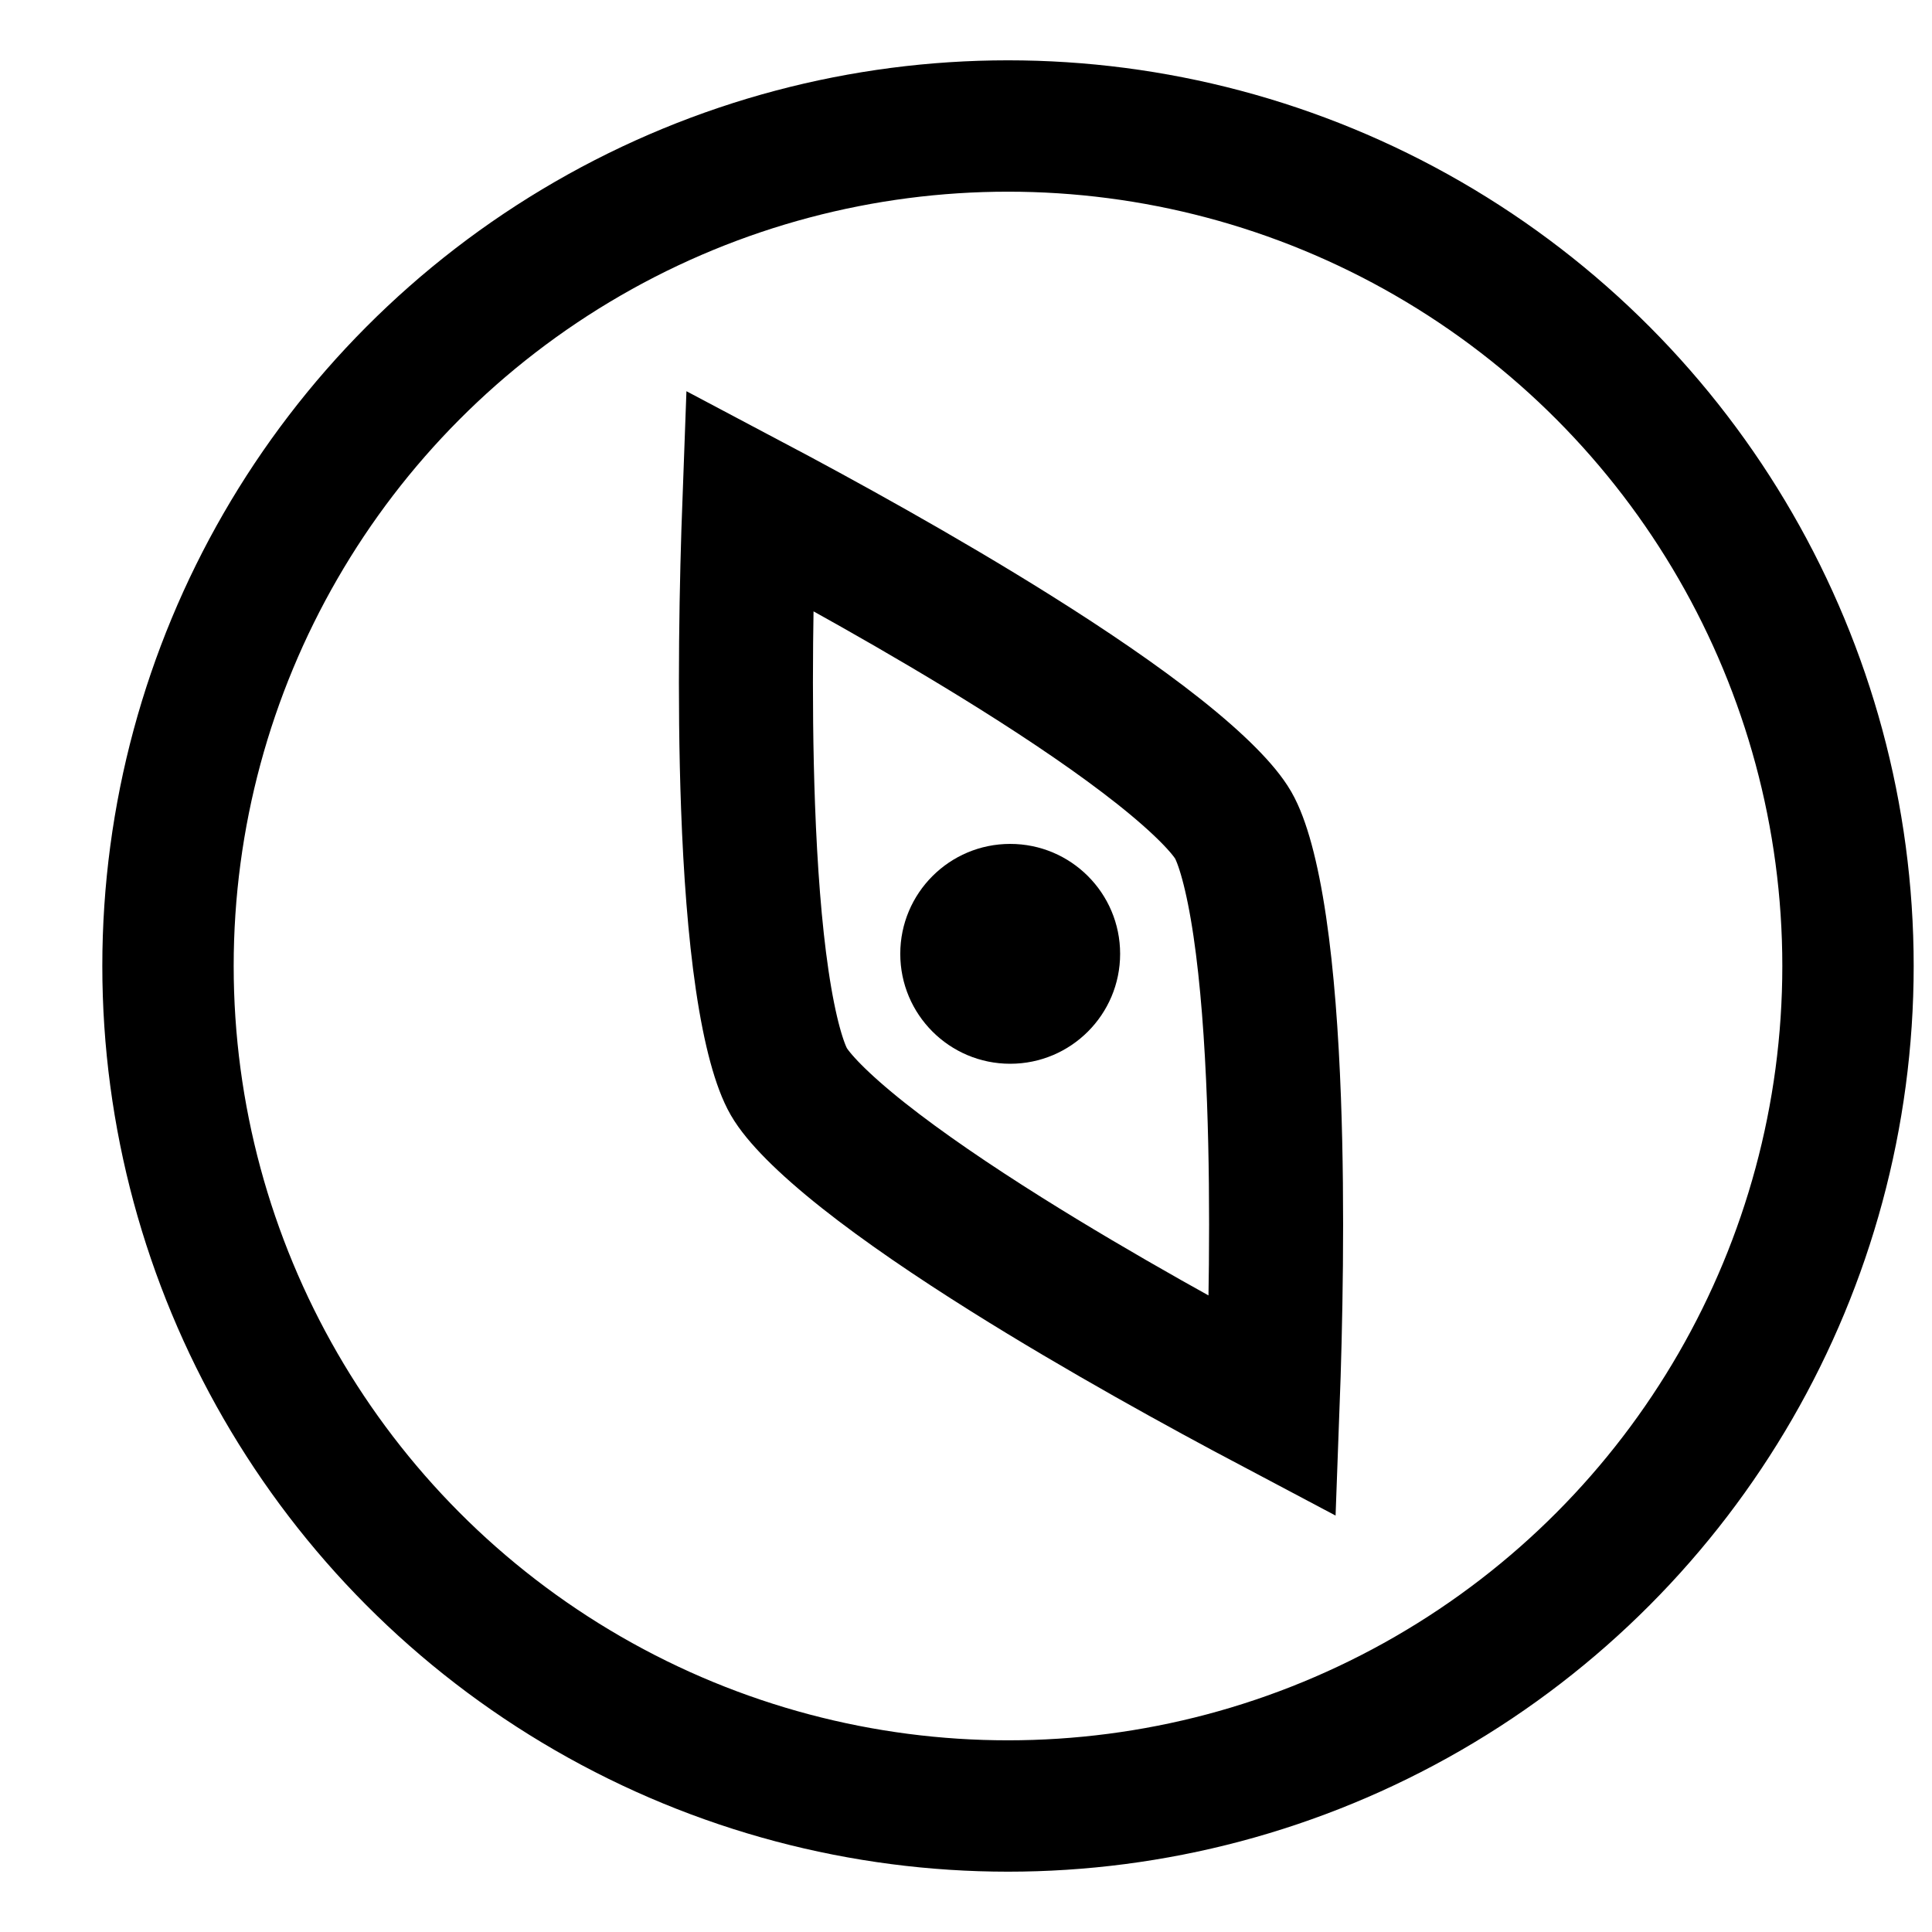 <svg width="138" height="138" viewBox="0 0 138 138" fill="none" xmlns="http://www.w3.org/2000/svg">
<path d="M88.084 58.938C88.724 60.048 89.434 62.431 89.987 66.185C90.516 69.77 90.832 74.068 90.999 78.585C91.288 86.462 91.111 94.717 90.898 100.459C85.819 97.772 78.581 93.798 71.904 89.609C68.075 87.207 64.51 84.784 61.67 82.534C58.696 80.177 56.987 78.371 56.347 77.261C55.706 76.152 54.996 73.77 54.443 70.016C53.914 66.431 53.598 62.132 53.432 57.615C53.143 49.737 53.319 41.482 53.532 35.74C58.611 38.427 65.849 42.401 72.527 46.591C76.355 48.993 79.92 51.417 82.76 53.667C85.734 56.023 87.443 57.829 88.084 58.938Z" stroke="black" stroke-width="9.573"/>
<circle cx="72" cy="69" r="60" stroke="black" stroke-width="9.383"/>
<circle cx="72.157" cy="68.131" r="7.852" fill="black"/>
</svg>
